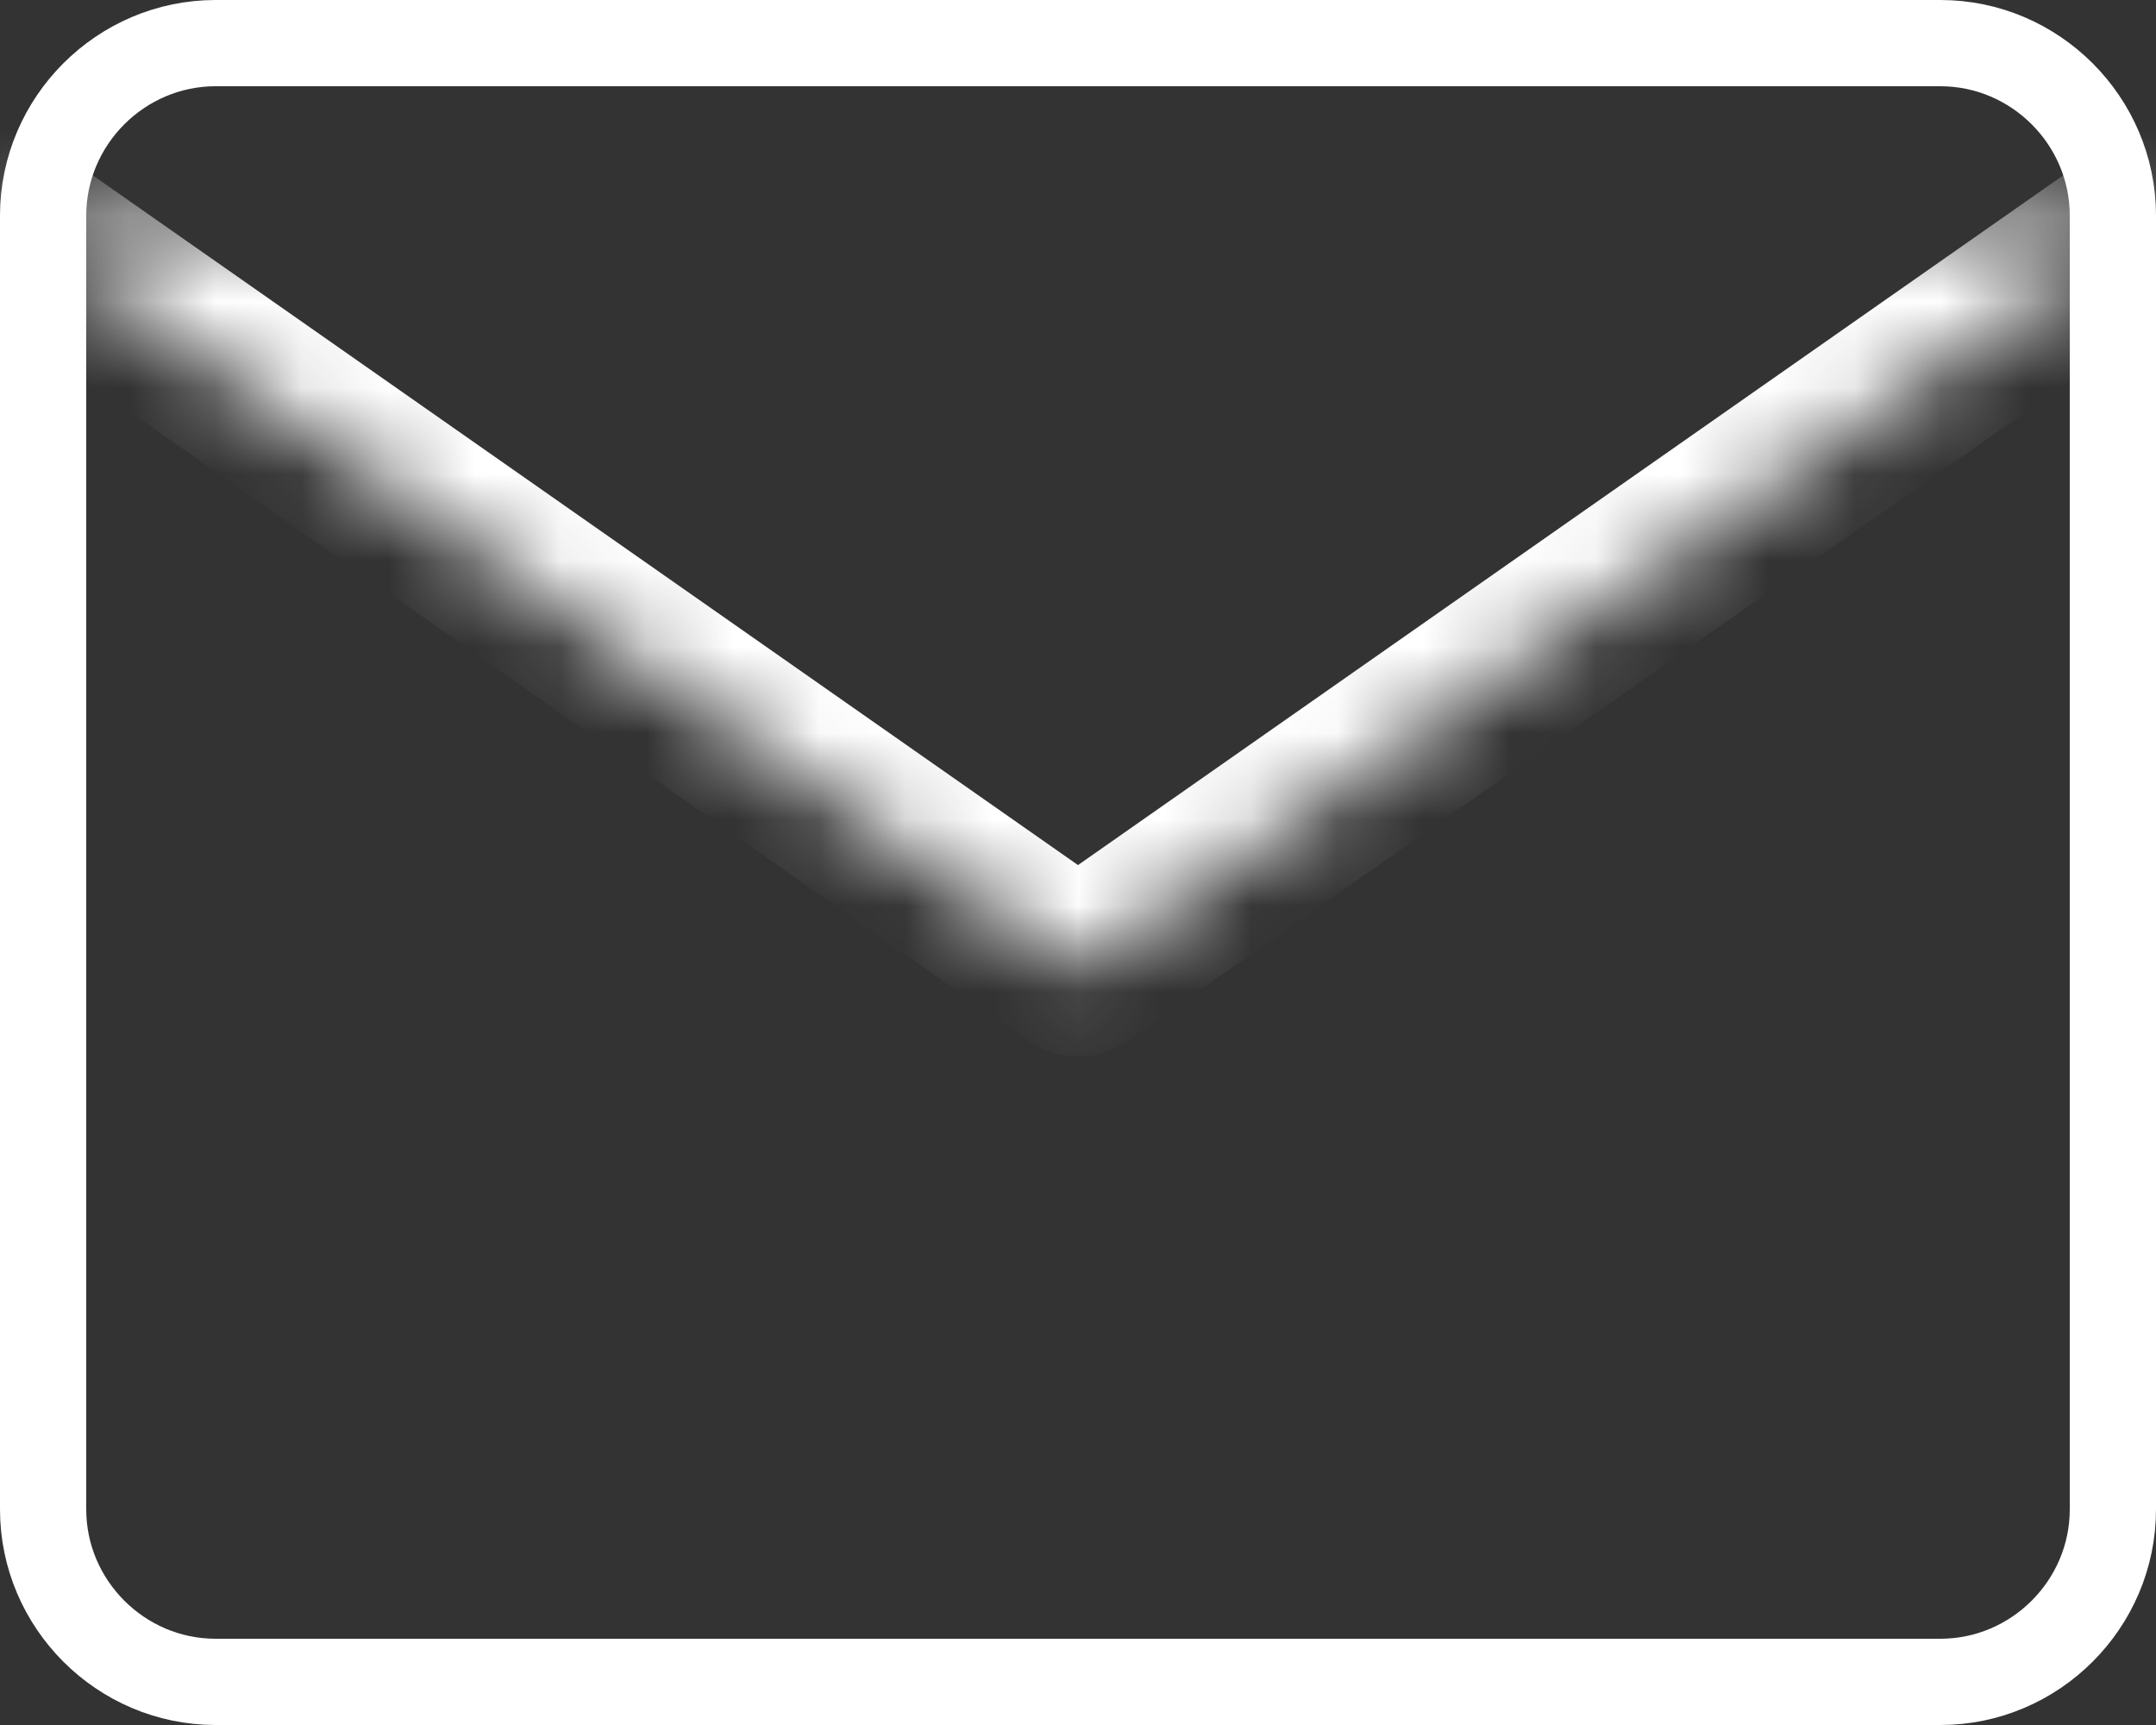 <svg width="25" height="20" viewBox="0 0 25 20" fill="none" xmlns="http://www.w3.org/2000/svg">
<rect x="0" y="0" width="25" height="20" fill="#333333" stroke="none"/>
<path d="M2.5 0.5H22.5C23.599 0.5 24.5 1.401 24.5 2.5V17.5C24.5 18.599 23.599 19.5 22.5 19.5H2.5C1.401 19.5 0.5 18.599 0.5 17.5V2.5C0.5 1.401 1.401 0.5 2.5 0.5Z" stroke="white" stroke-linecap="round" stroke-linejoin="round"/>
<mask id="path-2-inside-1" fill="white">
<path d="M25 2.5L12.5 11.25L0 2.5"/>
</mask>
<path d="M25.573 3.319C26.026 3.003 26.136 2.379 25.819 1.927C25.503 1.474 24.879 1.364 24.427 1.681L25.573 3.319ZM12.5 11.25L11.927 12.069C12.271 12.31 12.729 12.31 13.073 12.069L12.5 11.25ZM0.573 1.681C0.121 1.364 -0.503 1.474 -0.819 1.927C-1.136 2.379 -1.026 3.003 -0.573 3.319L0.573 1.681ZM24.427 1.681L11.927 10.431L13.073 12.069L25.573 3.319L24.427 1.681ZM13.073 10.431L0.573 1.681L-0.573 3.319L11.927 12.069L13.073 10.431Z" fill="white" mask="url(#path-2-inside-1)"/>
</svg>
